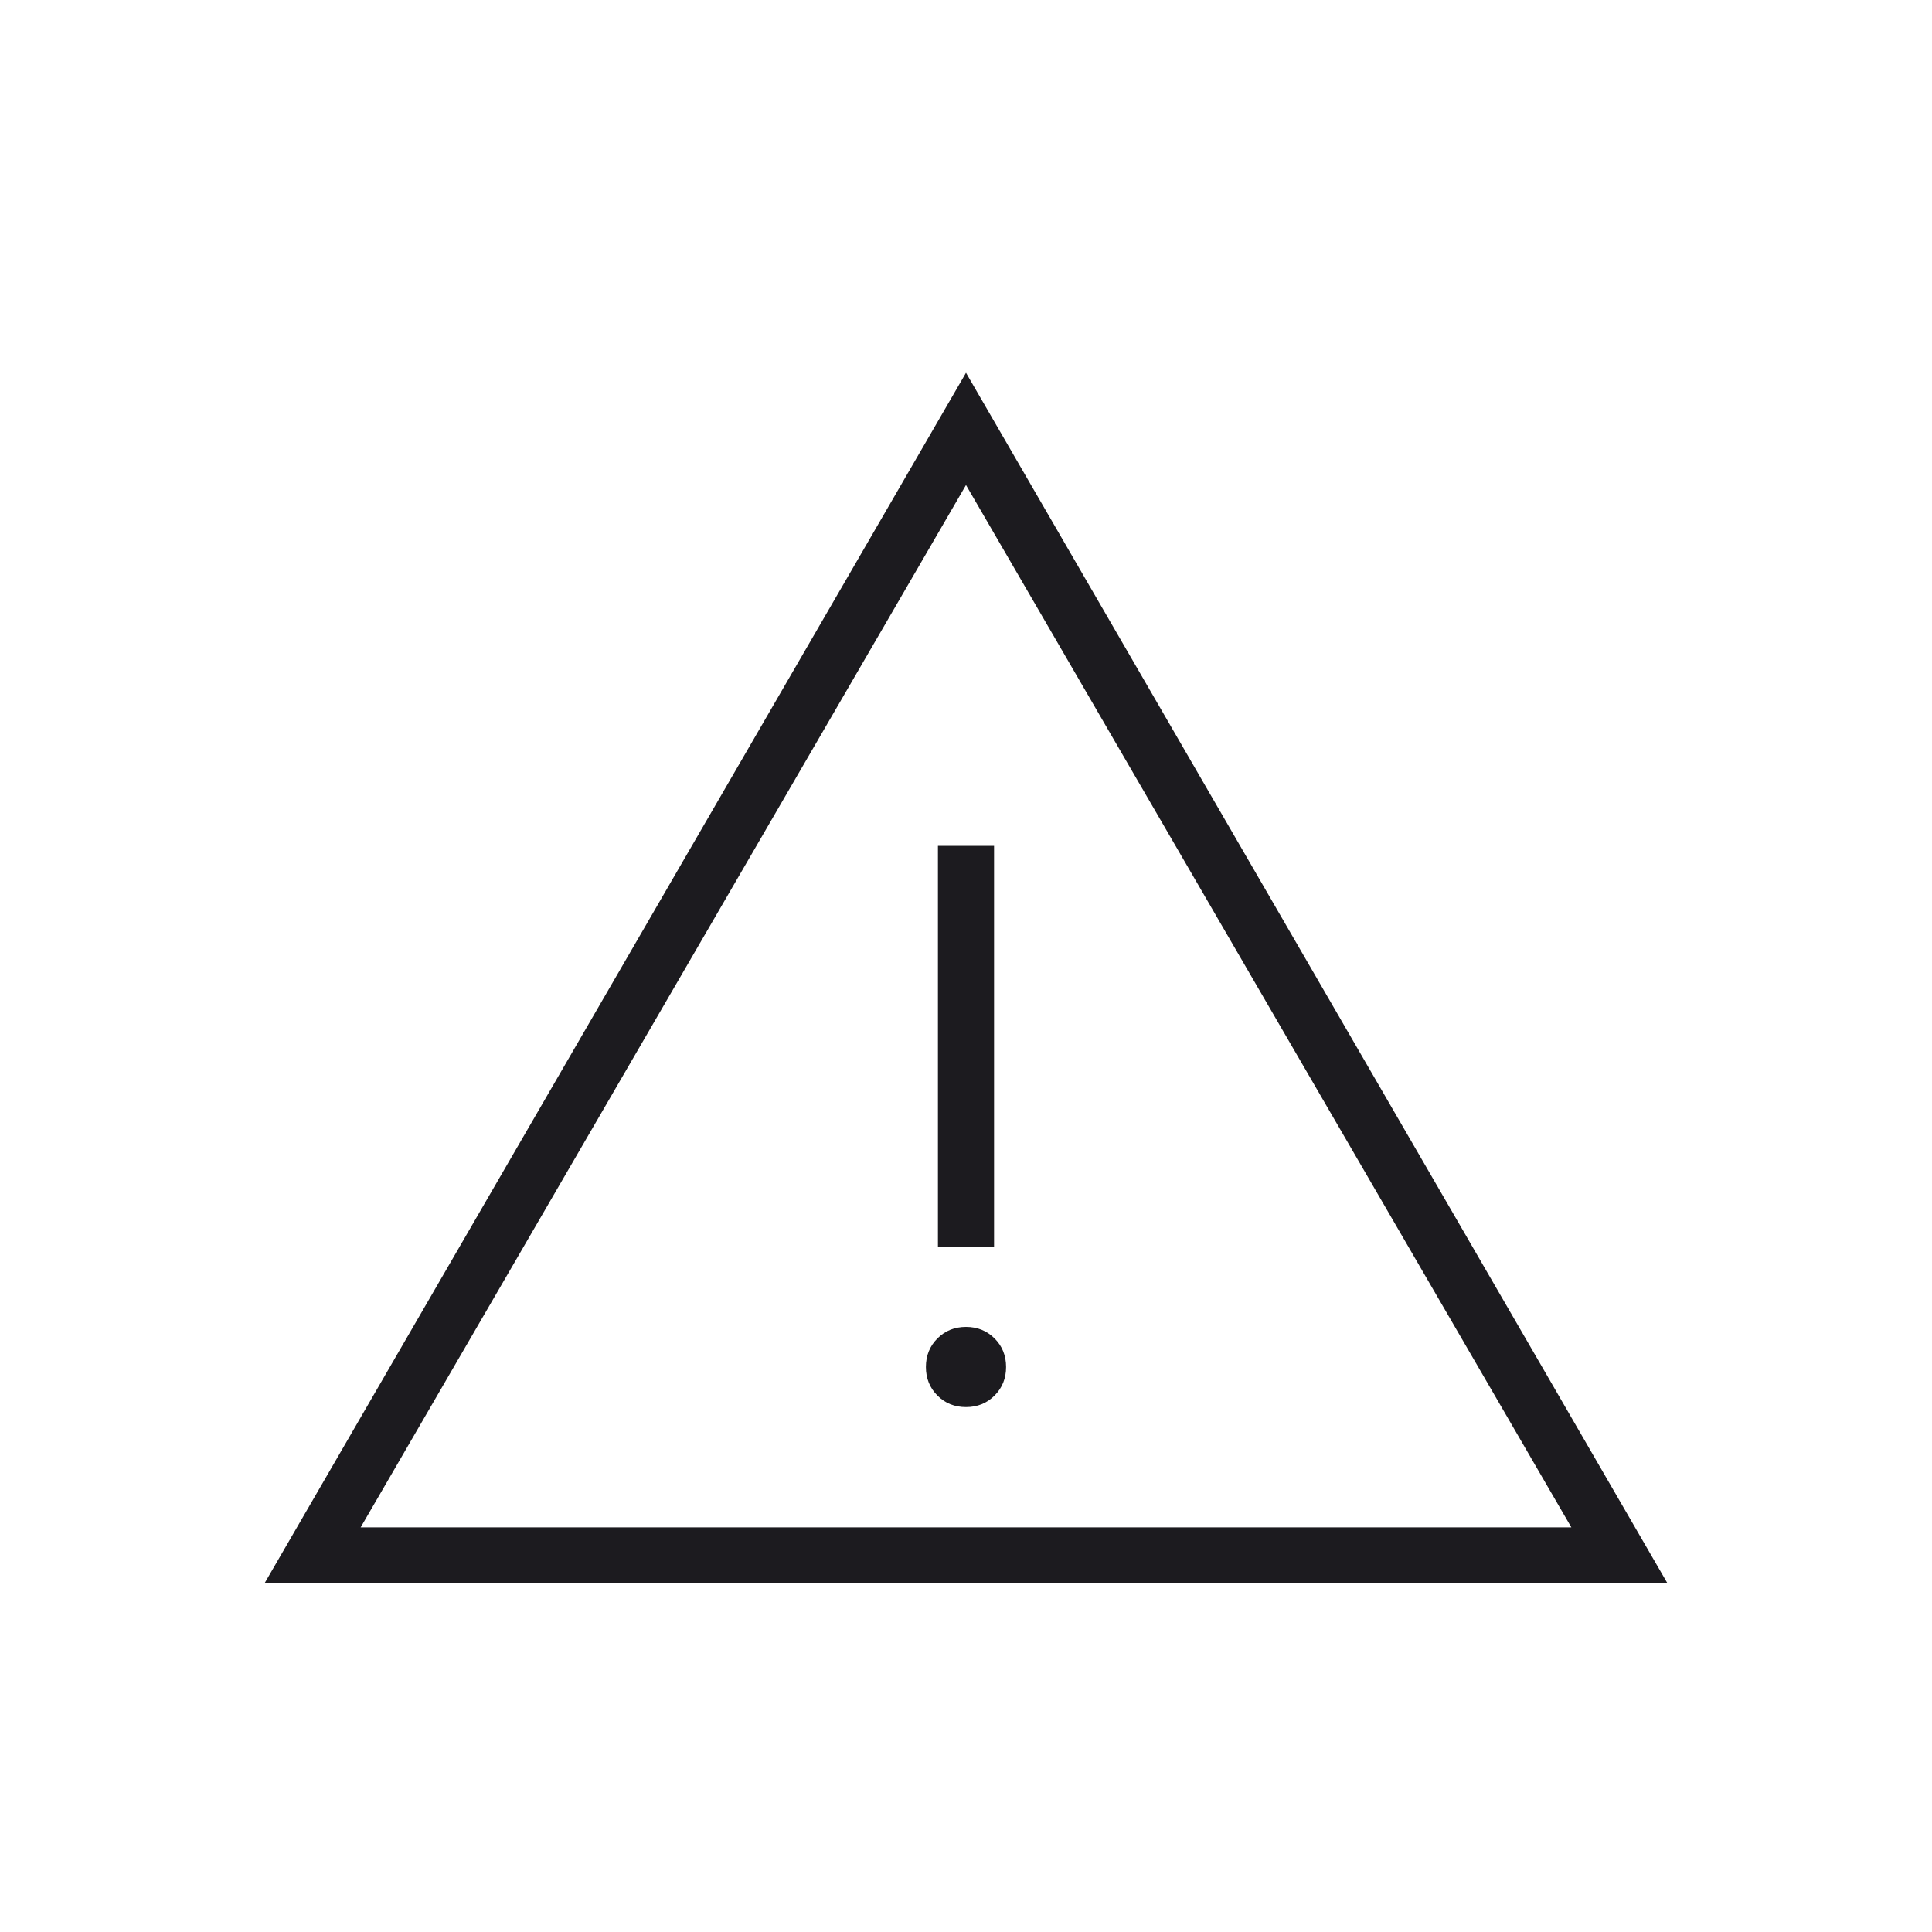 <svg width="250" height="250" viewBox="0 0 251 250" fill="none" xmlns="http://www.w3.org/2000/svg"><mask id="a" style="mask-type:alpha" maskUnits="userSpaceOnUse" x="0" y="0" width="251" height="250"><path fill="#D9D9D9" d="M.5 0H250.5V250H.5z"/></mask><g mask="url(#a)"><path d="M34.354 205.221L125.5 47.93L216.645 205.221H34.354ZM46.854 197.93H204.145L125.5 62.513L46.854 197.93ZM125.5 182.305C126.975 182.305 128.212 181.806 129.211 180.807C130.209 179.809 130.708 178.572 130.708 177.096C130.708 175.621 130.209 174.384 129.211 173.385C128.212 172.387 126.975 171.888 125.5 171.888C124.024 171.888 122.787 172.387 121.789 173.385C120.79 174.384 120.291 175.621 120.291 177.096C120.291 178.572 120.79 179.809 121.789 180.807C122.787 181.806 124.024 182.305 125.5 182.305ZM121.854 161.471H129.145V109.388H121.854V161.471Z" fill="#1C1B1F"/></g></svg>